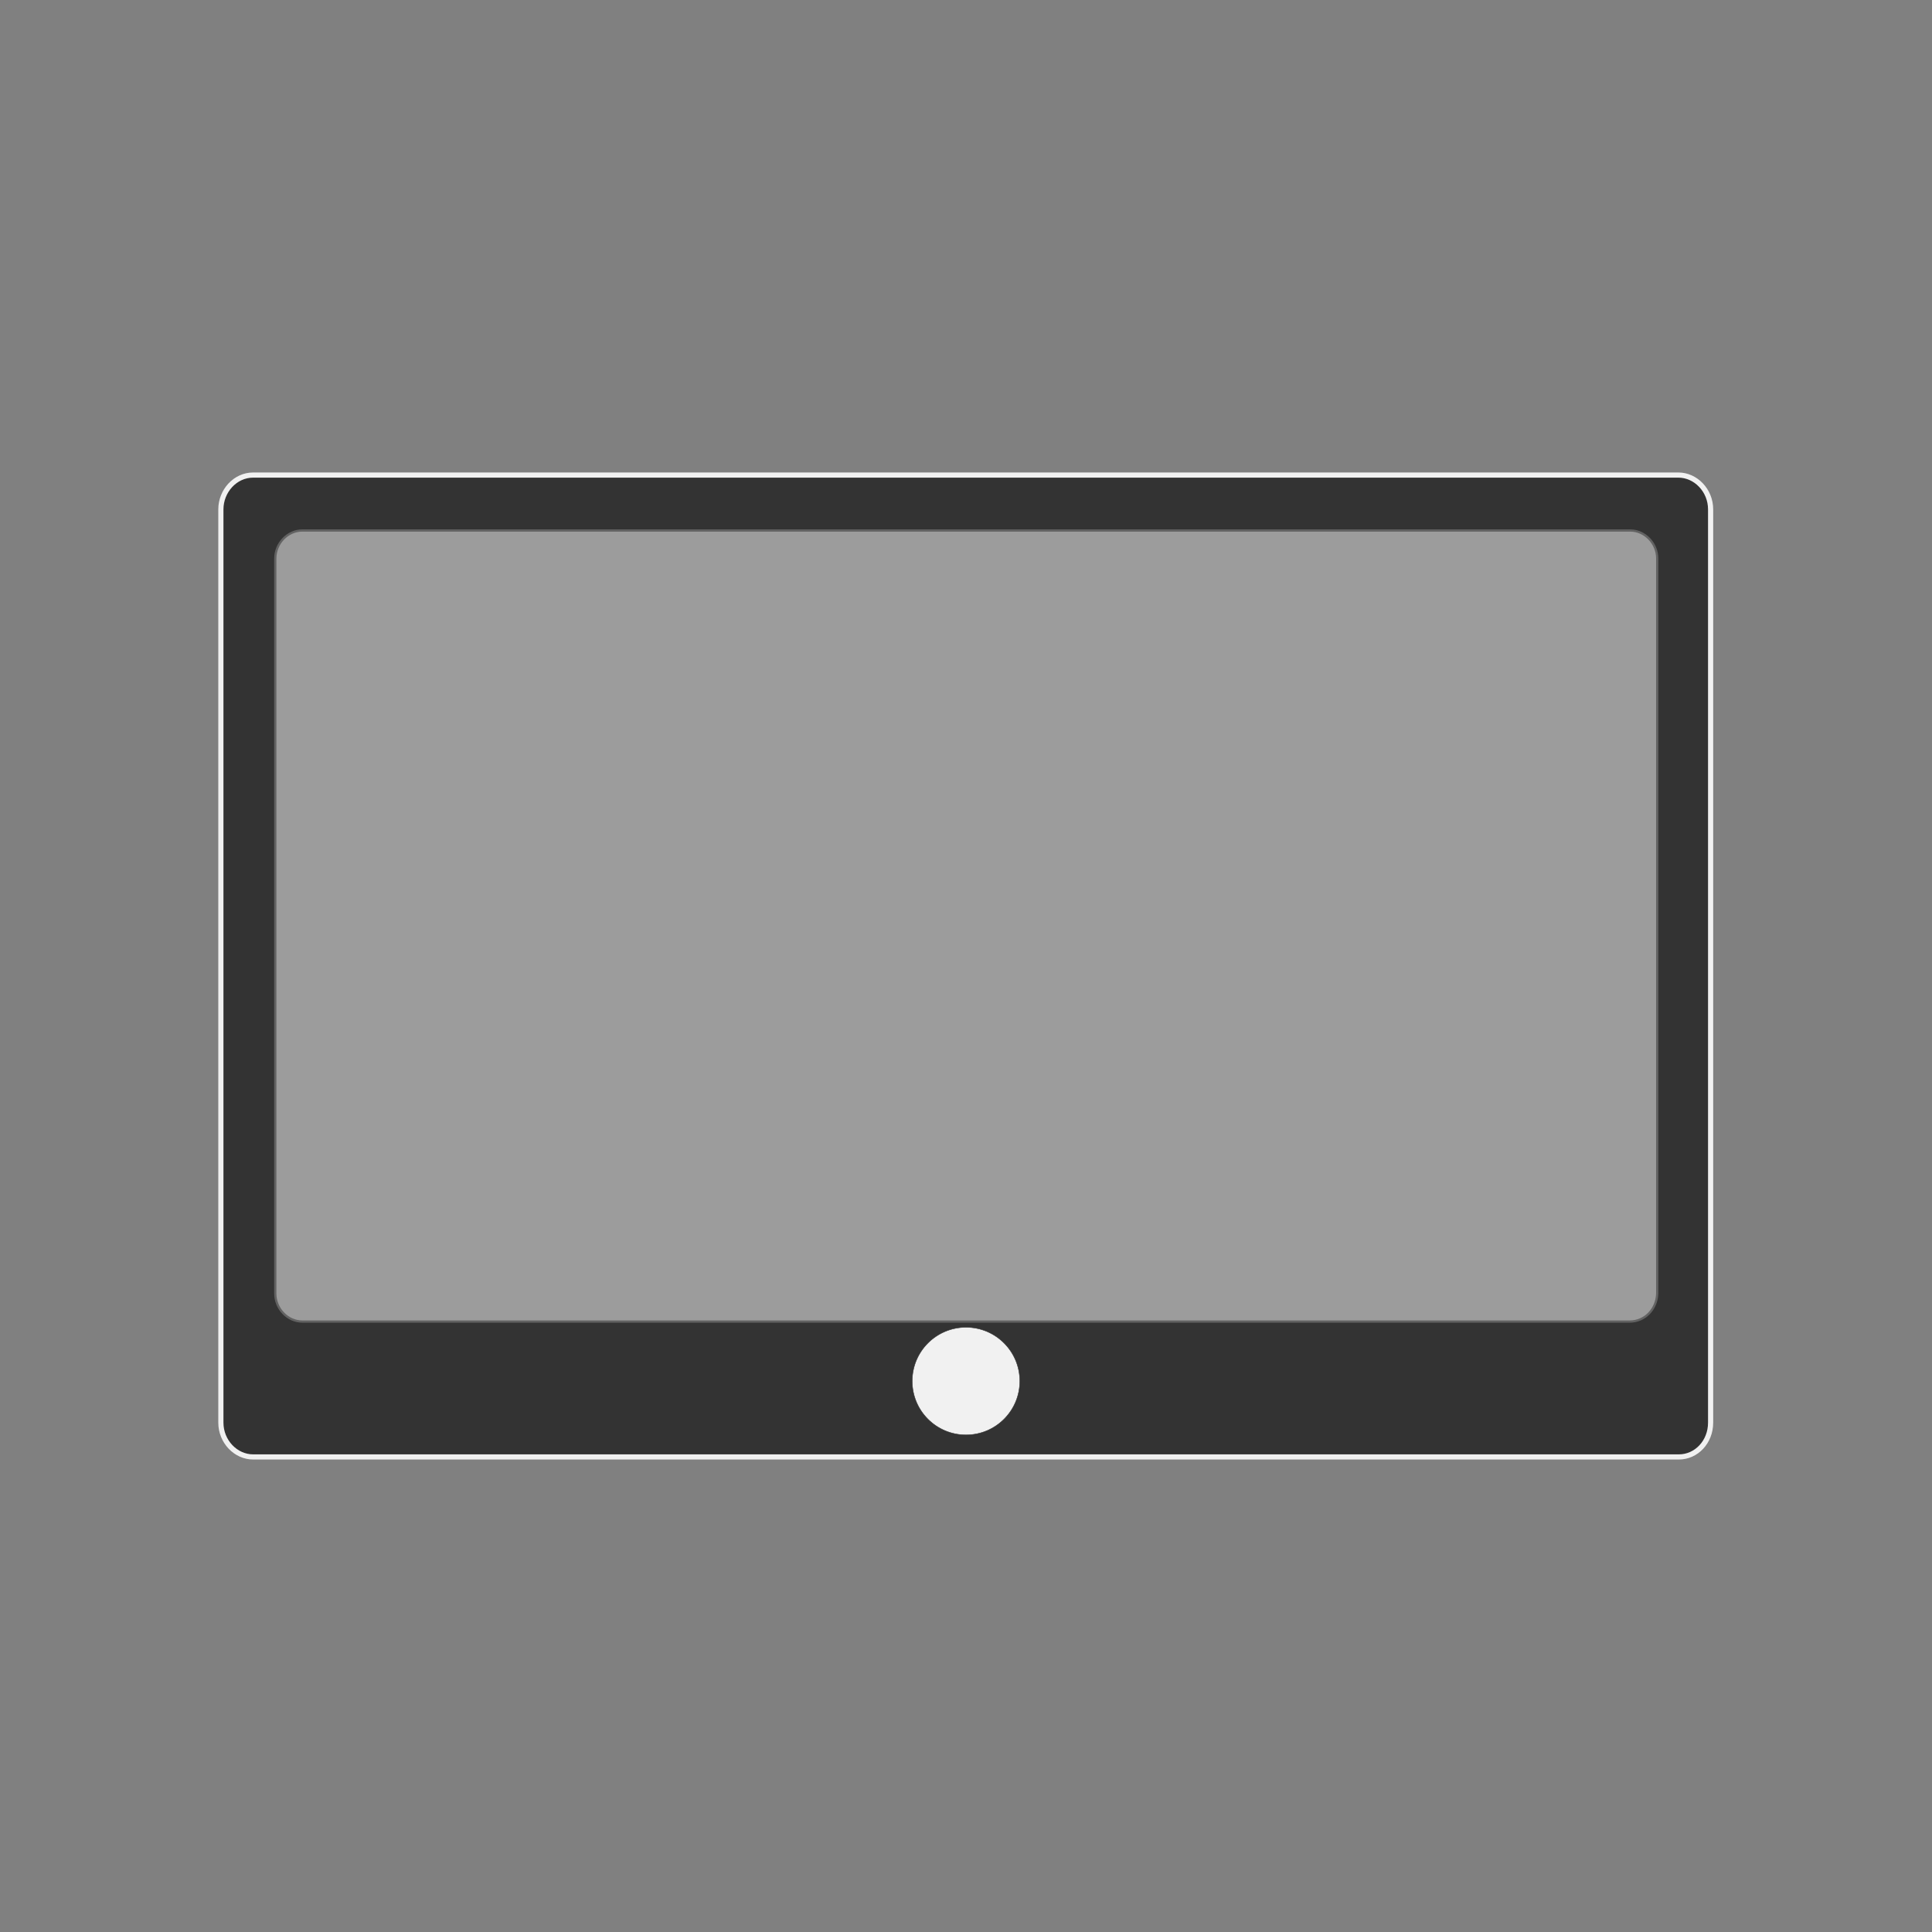 <?xml version="1.0" encoding="utf-8"?>
<!-- Generator: Adobe Illustrator 19.1.0, SVG Export Plug-In . SVG Version: 6.00 Build 0)  -->
<svg version="1.1" id="Layer_1" xmlns="http://www.w3.org/2000/svg" xmlns:xlink="http://www.w3.org/1999/xlink" x="0px" y="0px"
	 viewBox="0 0 377 377" style="enable-background:new 0 0 377 377;" xml:space="preserve">
<rect x="0" y="0" width="377" height="377" fill="#808080" stroke="none"/>
<style type="text/css">
	.st0{fill:#333333;stroke:#F1F1F1;stroke-width:0.871;stroke-miterlimit:10;}
	.st1{opacity:0.55;fill:#F1F1F1;stroke:#333333;stroke-width:0.732;stroke-miterlimit:10;enable-background:new    ;}
	.st2{fill:#333333;stroke:#F1F1F1;stroke-width:8.900000e-02;stroke-miterlimit:10;}
	.st3{fill:#333333;stroke:#F1F1F1;stroke-width:0.614;stroke-miterlimit:10;}
	.st4{fill:#333333;}
	.st5{opacity:0.55;fill:#F1F1F1;stroke:#F1F1F1;stroke-width:0.546;stroke-miterlimit:10;}
	.st6{fill:#F1F1F1;stroke:#333333;stroke-width:8.953852e-02;stroke-miterlimit:10;}
	.st7{fill:#333333;stroke:#F1F1F1;stroke-width:1.006;stroke-miterlimit:10;}
	.st8{opacity:0.55;fill:#F1F1F1;stroke:#333333;stroke-width:0.872;stroke-miterlimit:10;enable-background:new    ;}
	.st9{fill:#F1F1F1;stroke:#333333;stroke-width:9.000000e-02;stroke-miterlimit:10;}
	.st10{fill:#F1F1F1;stroke:#F1F1F1;stroke-width:1.437;stroke-miterlimit:10;}
</style>
<g>
	<g>
		<path class="st0" d="M593.6,388.8v248.8c0,3.1-2.5,5.6-5.6,5.6H438.5c-3.1,0-5.6-2.5-5.6-5.6V388.8c0-3.1,2.5-5.6,5.6-5.6H588
			C591.1,383.3,593.6,385.8,593.6,388.8z"/>
		<path class="st1" d="M584.7,402.2v196.6c0,2.6-2.1,4.7-4.7,4.7H446.4c-2.6,0-4.7-2.1-4.7-4.7V402.2c0-2.6,2.1-4.7,4.7-4.7H580
			C582.6,397.6,584.7,399.7,584.7,402.2z"/>
	</g>
</g>
<g>
	<path class="st2" d="M-83.9,142.9v17.2c0,1-0.9,1.9-1.9,1.9H-103c-1,0-1.9-0.9-1.9-1.9v-17.2c0-1,0.9-1.9,1.9-1.9h17.2
		C-84.8,141.1-83.9,141.9-83.9,142.9z"/>
	<path class="st3" d="M-91.1,127.8v118c0,7.1-5.8,13-13,13h-118c-7.1,0-13-5.9-13-13v-118c0-7.2,5.9-13,13-13h118
		C-96.9,114.8-91.1,120.6-91.1,127.8z"/>
	<g>
		<path class="st4" d="M-120.3,53.9v124c0,5.5-4.5,10-10,10h-65.3c-5.5,0-10-4.5-10-10v-124c0-5.5,4.5-10,10-10h65.3
			C-124.8,43.9-120.3,48.4-120.3,53.9z"/>
		<path class="st4" d="M-120.3,199.1v124c0,5.5-4.5,10-10,10h-65.3c-5.5,0-10-4.5-10-10v-124c0-5.5,4.5-10,10-10h65.3
			C-124.8,189.1-120.3,193.6-120.3,199.1z"/>
	</g>
	<path class="st4" d="M-205.5,77.5c0,0,2.1,37.8-18.7,37.8c0,0-5.4,2.9-1.8,2.9c3.6,0,22.4,0,22.4,0V77.6L-205.5,77.5z"/>
	<path class="st4" d="M-120.3,77.6c0,0-2.4,37.8,18.3,37.8c0,0,5.4,2.9,1.8,2.9s-22.4,0-22.4,0V77.6H-120.3z"/>
	<path class="st4" d="M-120.4,296.3c0,0-2.4-37.9,18.3-37.9c0,0,5.4-3.1,1.8-3.1s-22.4,0-22.4,0v41H-120.4z"/>
	<path class="st4" d="M-205.4,296.3c0,0,2-37.9-18.7-37.9c0,0-5.4-3.1-1.8-3.1c3.6,0,22.4,0,22.4,0v41H-205.4z"/>
	<path class="st5" d="M-99,134.3v105c0,6.3-5.2,11.6-11.6,11.6h-105c-6.3,0-11.6-5.3-11.6-11.6v-105c0-6.4,5.3-11.6,11.6-11.6h105
		C-104.2,122.7-99,127.9-99,134.3z"/>
</g>
<path class="st6" d="M523.8,624.7L523.8,624.7c0,5.8-4.7,10.5-10.5,10.5l0,0c-5.8,0-10.5-4.7-10.5-10.5l0,0
	c0-5.8,4.7-10.5,10.5-10.5l0,0C519,614.2,523.8,619,523.8,624.7z"/>
<g>
	<path class="st7" d="M327.6,284.3H49.4c-3.4,0-6.3-3-6.3-6.7V99.4c0-3.6,2.8-6.7,6.3-6.7h278.1c3.4,0,6.3,3,6.3,6.7v178.2
		C333.8,281.4,331,284.3,327.6,284.3z"/>
	<path class="st8" d="M318,258.1H59c-3,0-5.5-2.6-5.5-5.7V109c0-3.1,2.5-5.7,5.5-5.7h259.1c3,0,5.5,2.6,5.5,5.7v143.4
		C323.5,255.6,321.1,258.1,318,258.1z"/>
</g>
<path class="st9" d="M199,269.5L199,269.5c0,5.8-4.7,10.5-10.5,10.5l0,0c-5.8,0-10.5-4.7-10.5-10.5l0,0c0-5.8,4.7-10.5,10.5-10.5
	l0,0C194.3,259,199,263.7,199,269.5z"/>
<rect x="19" y="-202.3" class="st10" width="335.3" height="188.6"/>
</svg>
